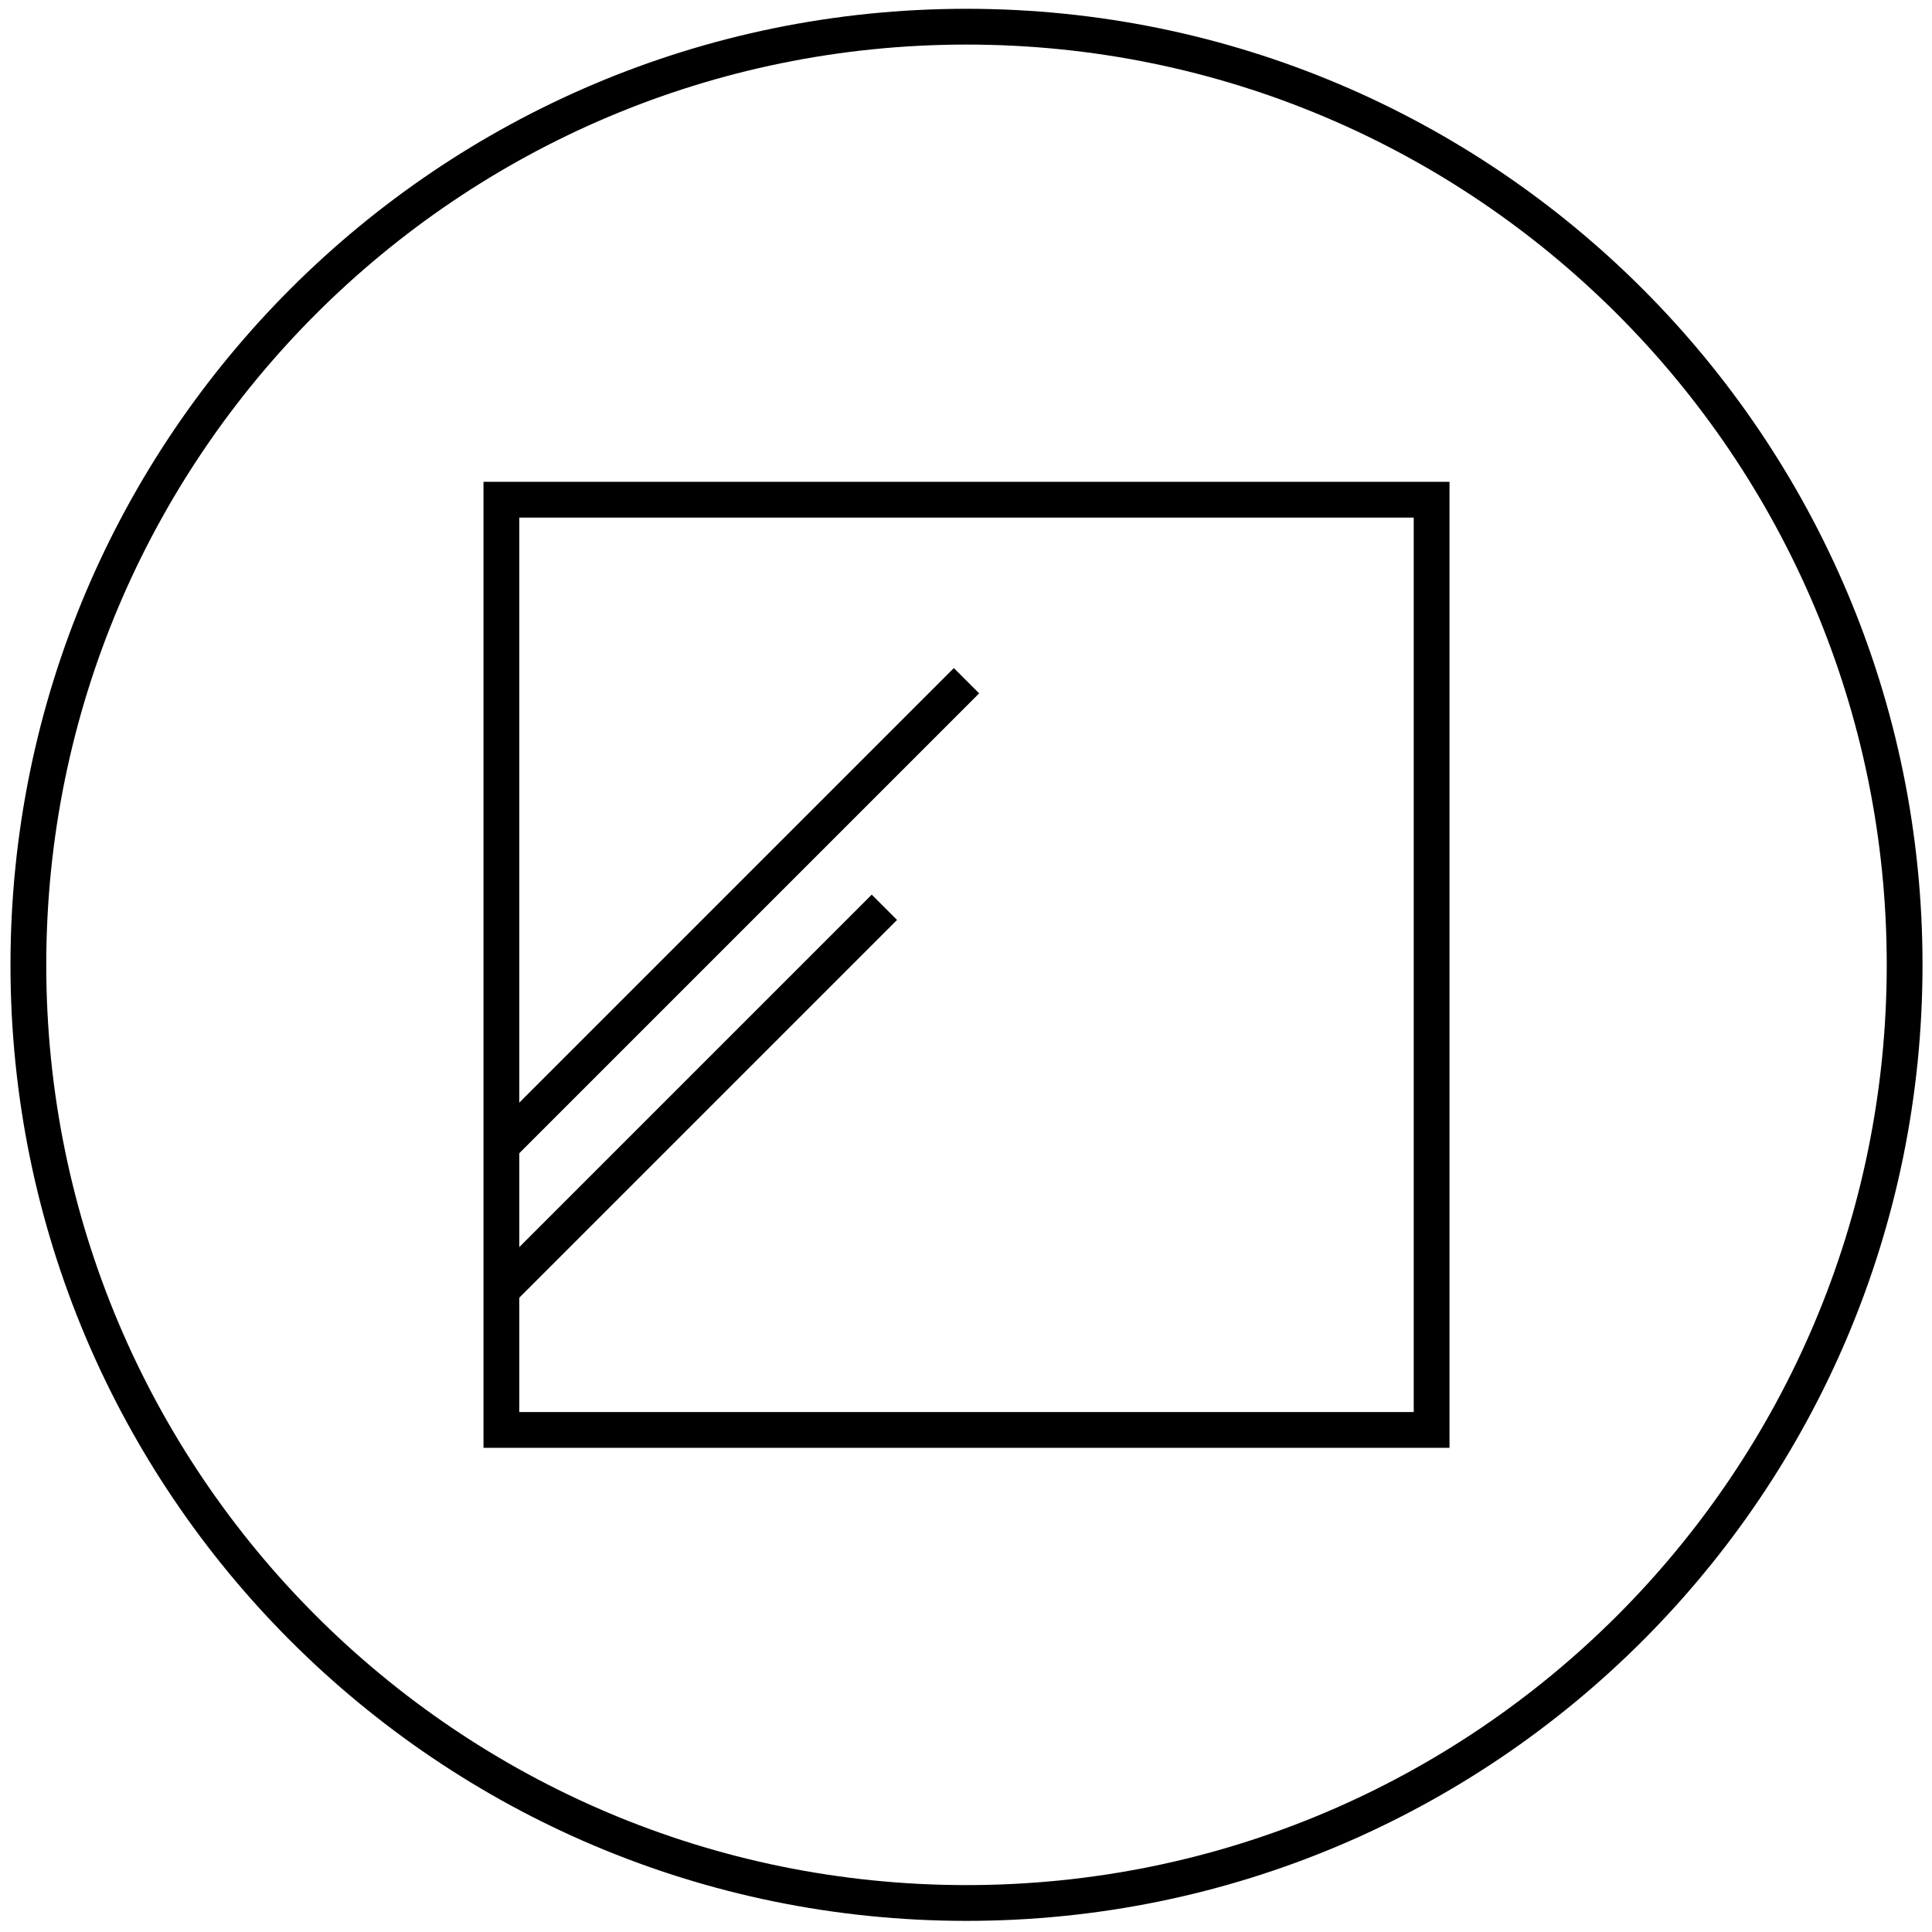 <?xml version="1.0" encoding="UTF-8"?>
<svg width="54px" height="54px" viewBox="0 0 54 54" version="1.1" xmlns="http://www.w3.org/2000/svg" xmlns:xlink="http://www.w3.org/1999/xlink">
    <!-- Generator: Sketch 49 (51002) - http://www.bohemiancoding.com/sketch -->
    <title>aeg-induction-hobs-icon-design-black</title>
    <desc>Created with Sketch.</desc>
    <defs></defs>
    <g id="Page-1" stroke="none" stroke-width="1" fill="none" fill-rule="evenodd">
        <g id="AEG-induction-hobs-design" transform="translate(-655, -1178)" stroke="#000000">
            <g id="Tabs" transform="translate(0, 1159)">
                <g id="Not-Selected" transform="translate(607, 1)">
                    <g id="aeg-induction-hobs-icon-design-black" transform="translate(48, 18)">
                        <path d="M53.235,26.968 C53.235,12.486 41.496,0.746 27.015,0.746 C12.532,0.746 0.793,12.486 0.793,26.968 C0.793,41.449 12.532,53.189 27.015,53.189 C41.496,53.189 53.235,41.449 53.235,26.968 Z" id="Stroke-1"></path>
                        <rect id="Rectangle" x="14.014" y="13.967" width="26" height="26"></rect>
                        <path d="M13.976,32.064 L27.014,19.026" id="Path-2"></path>
                        <path d="M13.976,36.102 L24.719,25.359" id="Path-2"></path>
                    </g>
                </g>
            </g>
        </g>
    </g>
</svg>